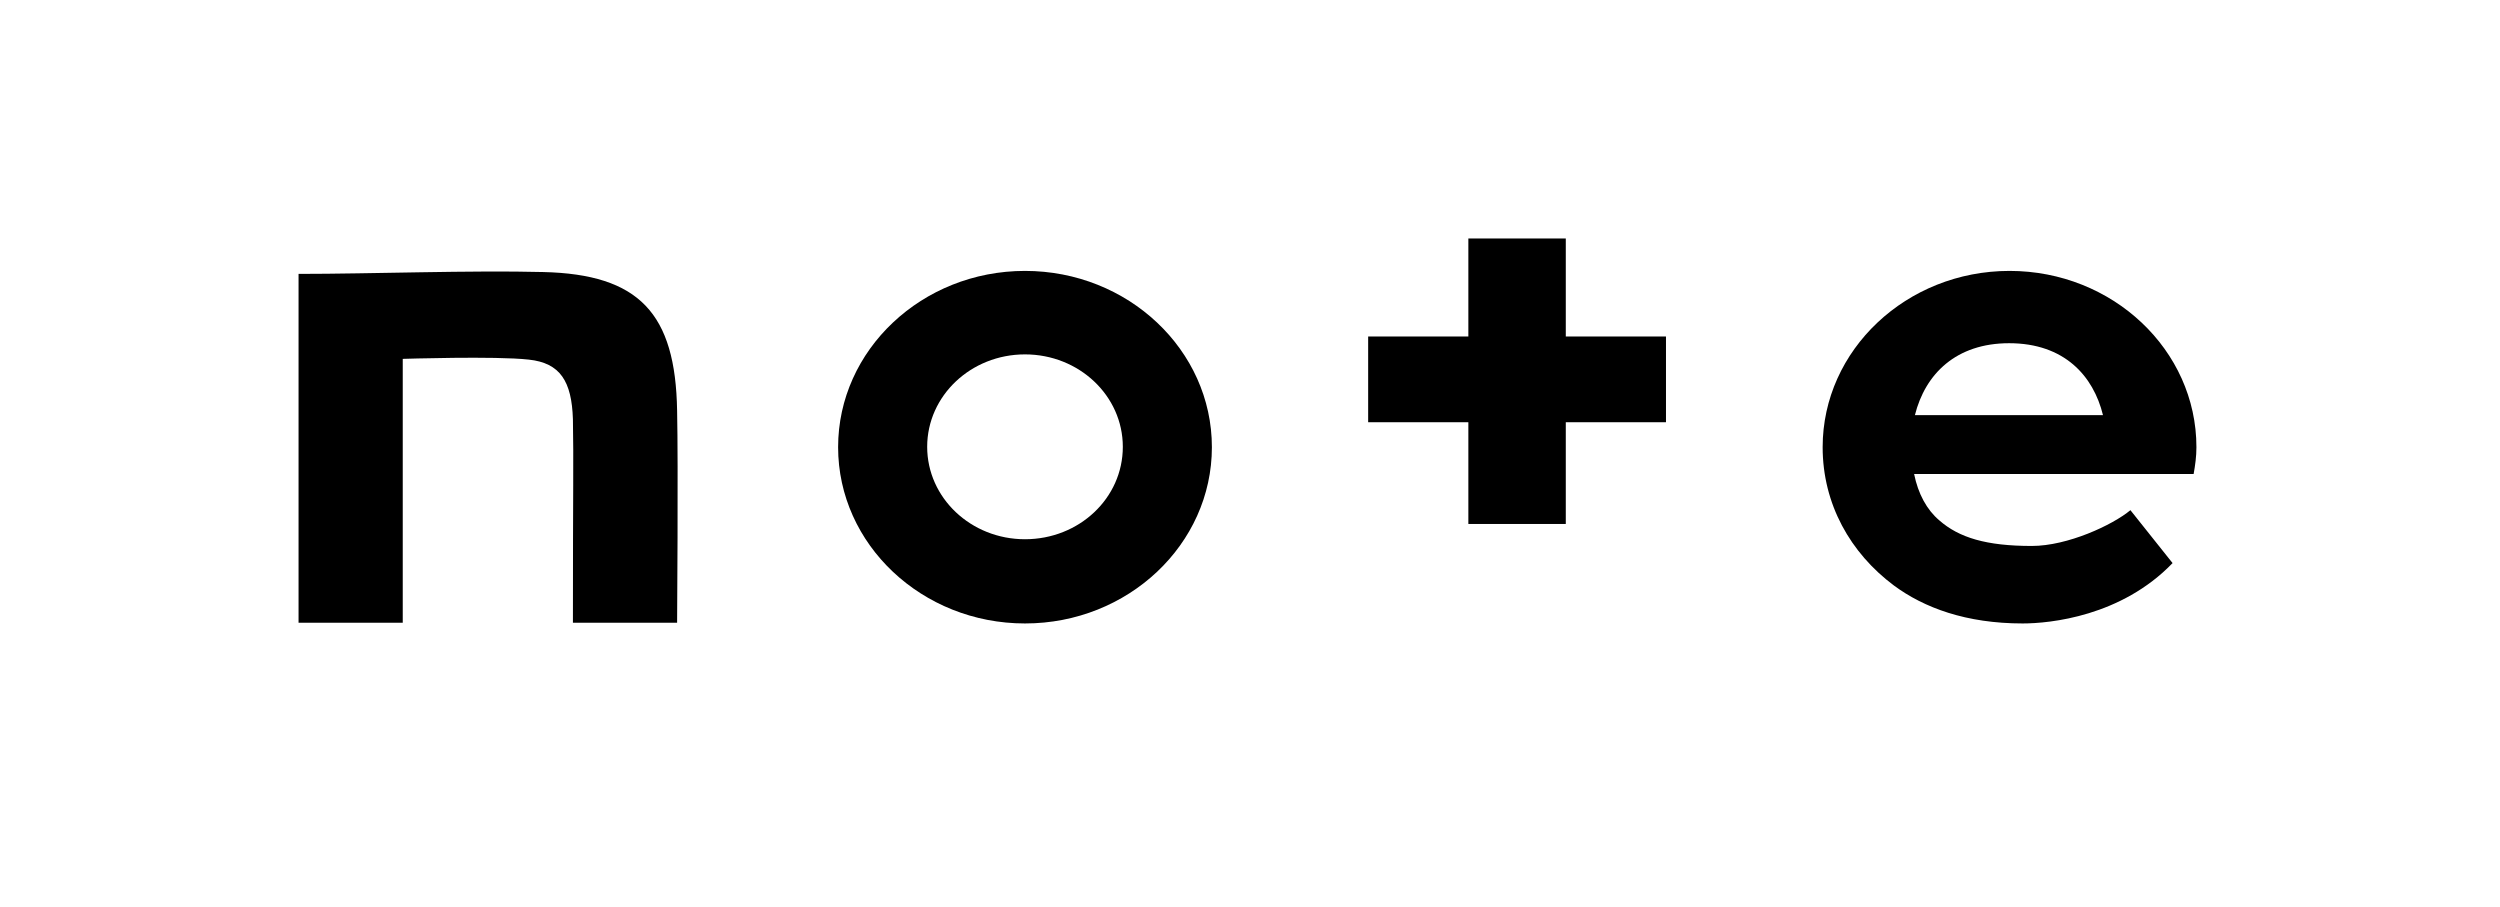 <svg width="102" height="37" viewBox="0 0 102 37" fill="none" xmlns="http://www.w3.org/2000/svg">
<mask id="mask0_4928_62537" style="mask-type:luminance" maskUnits="userSpaceOnUse" x="1" y="0" width="100" height="36">
<path d="M100.759 0.593H1.133V35.808H100.759V0.593Z" fill="white"/>
</mask>
<g mask="url(#mask0_4928_62537)">
<path d="M22.158 11.099C19.238 11.023 15.15 11.175 12.181 11.175V25.407H16.432V14.642C16.432 14.642 20.212 14.52 21.574 14.672C22.856 14.809 23.326 15.554 23.375 17.105C23.407 18.869 23.375 19.796 23.375 25.407H27.626C27.626 25.407 27.674 18.99 27.626 16.755C27.561 12.787 26.084 11.19 22.158 11.099Z" fill="black"/>
<path d="M41.82 11.053C37.618 11.053 34.195 14.277 34.195 18.245C34.195 22.214 37.618 25.437 41.82 25.437C46.022 25.437 49.445 22.214 49.445 18.245C49.445 14.277 46.022 11.053 41.82 11.053ZM41.82 22.001C39.614 22.001 37.829 20.313 37.829 18.23C37.829 16.147 39.614 14.459 41.82 14.459C44.026 14.459 45.811 16.147 45.811 18.23C45.811 20.328 44.026 22.001 41.82 22.001Z" fill="black"/>
<path d="M89.614 18.245C89.614 14.277 86.191 11.053 81.989 11.053C77.787 11.053 74.364 14.277 74.364 18.245C74.364 20.572 75.5 22.564 77.268 23.886C78.501 24.799 80.221 25.437 82.525 25.437C83.644 25.437 86.548 25.148 88.641 22.974L86.921 20.815C86.191 21.423 84.358 22.275 82.898 22.275C81.048 22.275 79.929 21.94 79.118 21.226C78.615 20.8 78.258 20.146 78.096 19.34H89.5C89.565 18.975 89.614 18.625 89.614 18.245ZM78.128 16.938C78.55 15.25 79.815 14.003 81.973 14.003C84.228 14.003 85.412 15.341 85.802 16.938H78.128Z" fill="black"/>
<path d="M63.884 9.73H59.909V13.729H55.821V17.227H59.909V21.378H63.884V17.227H67.972V13.729H63.884V9.73Z" fill="black"/>
</g>
</svg>
